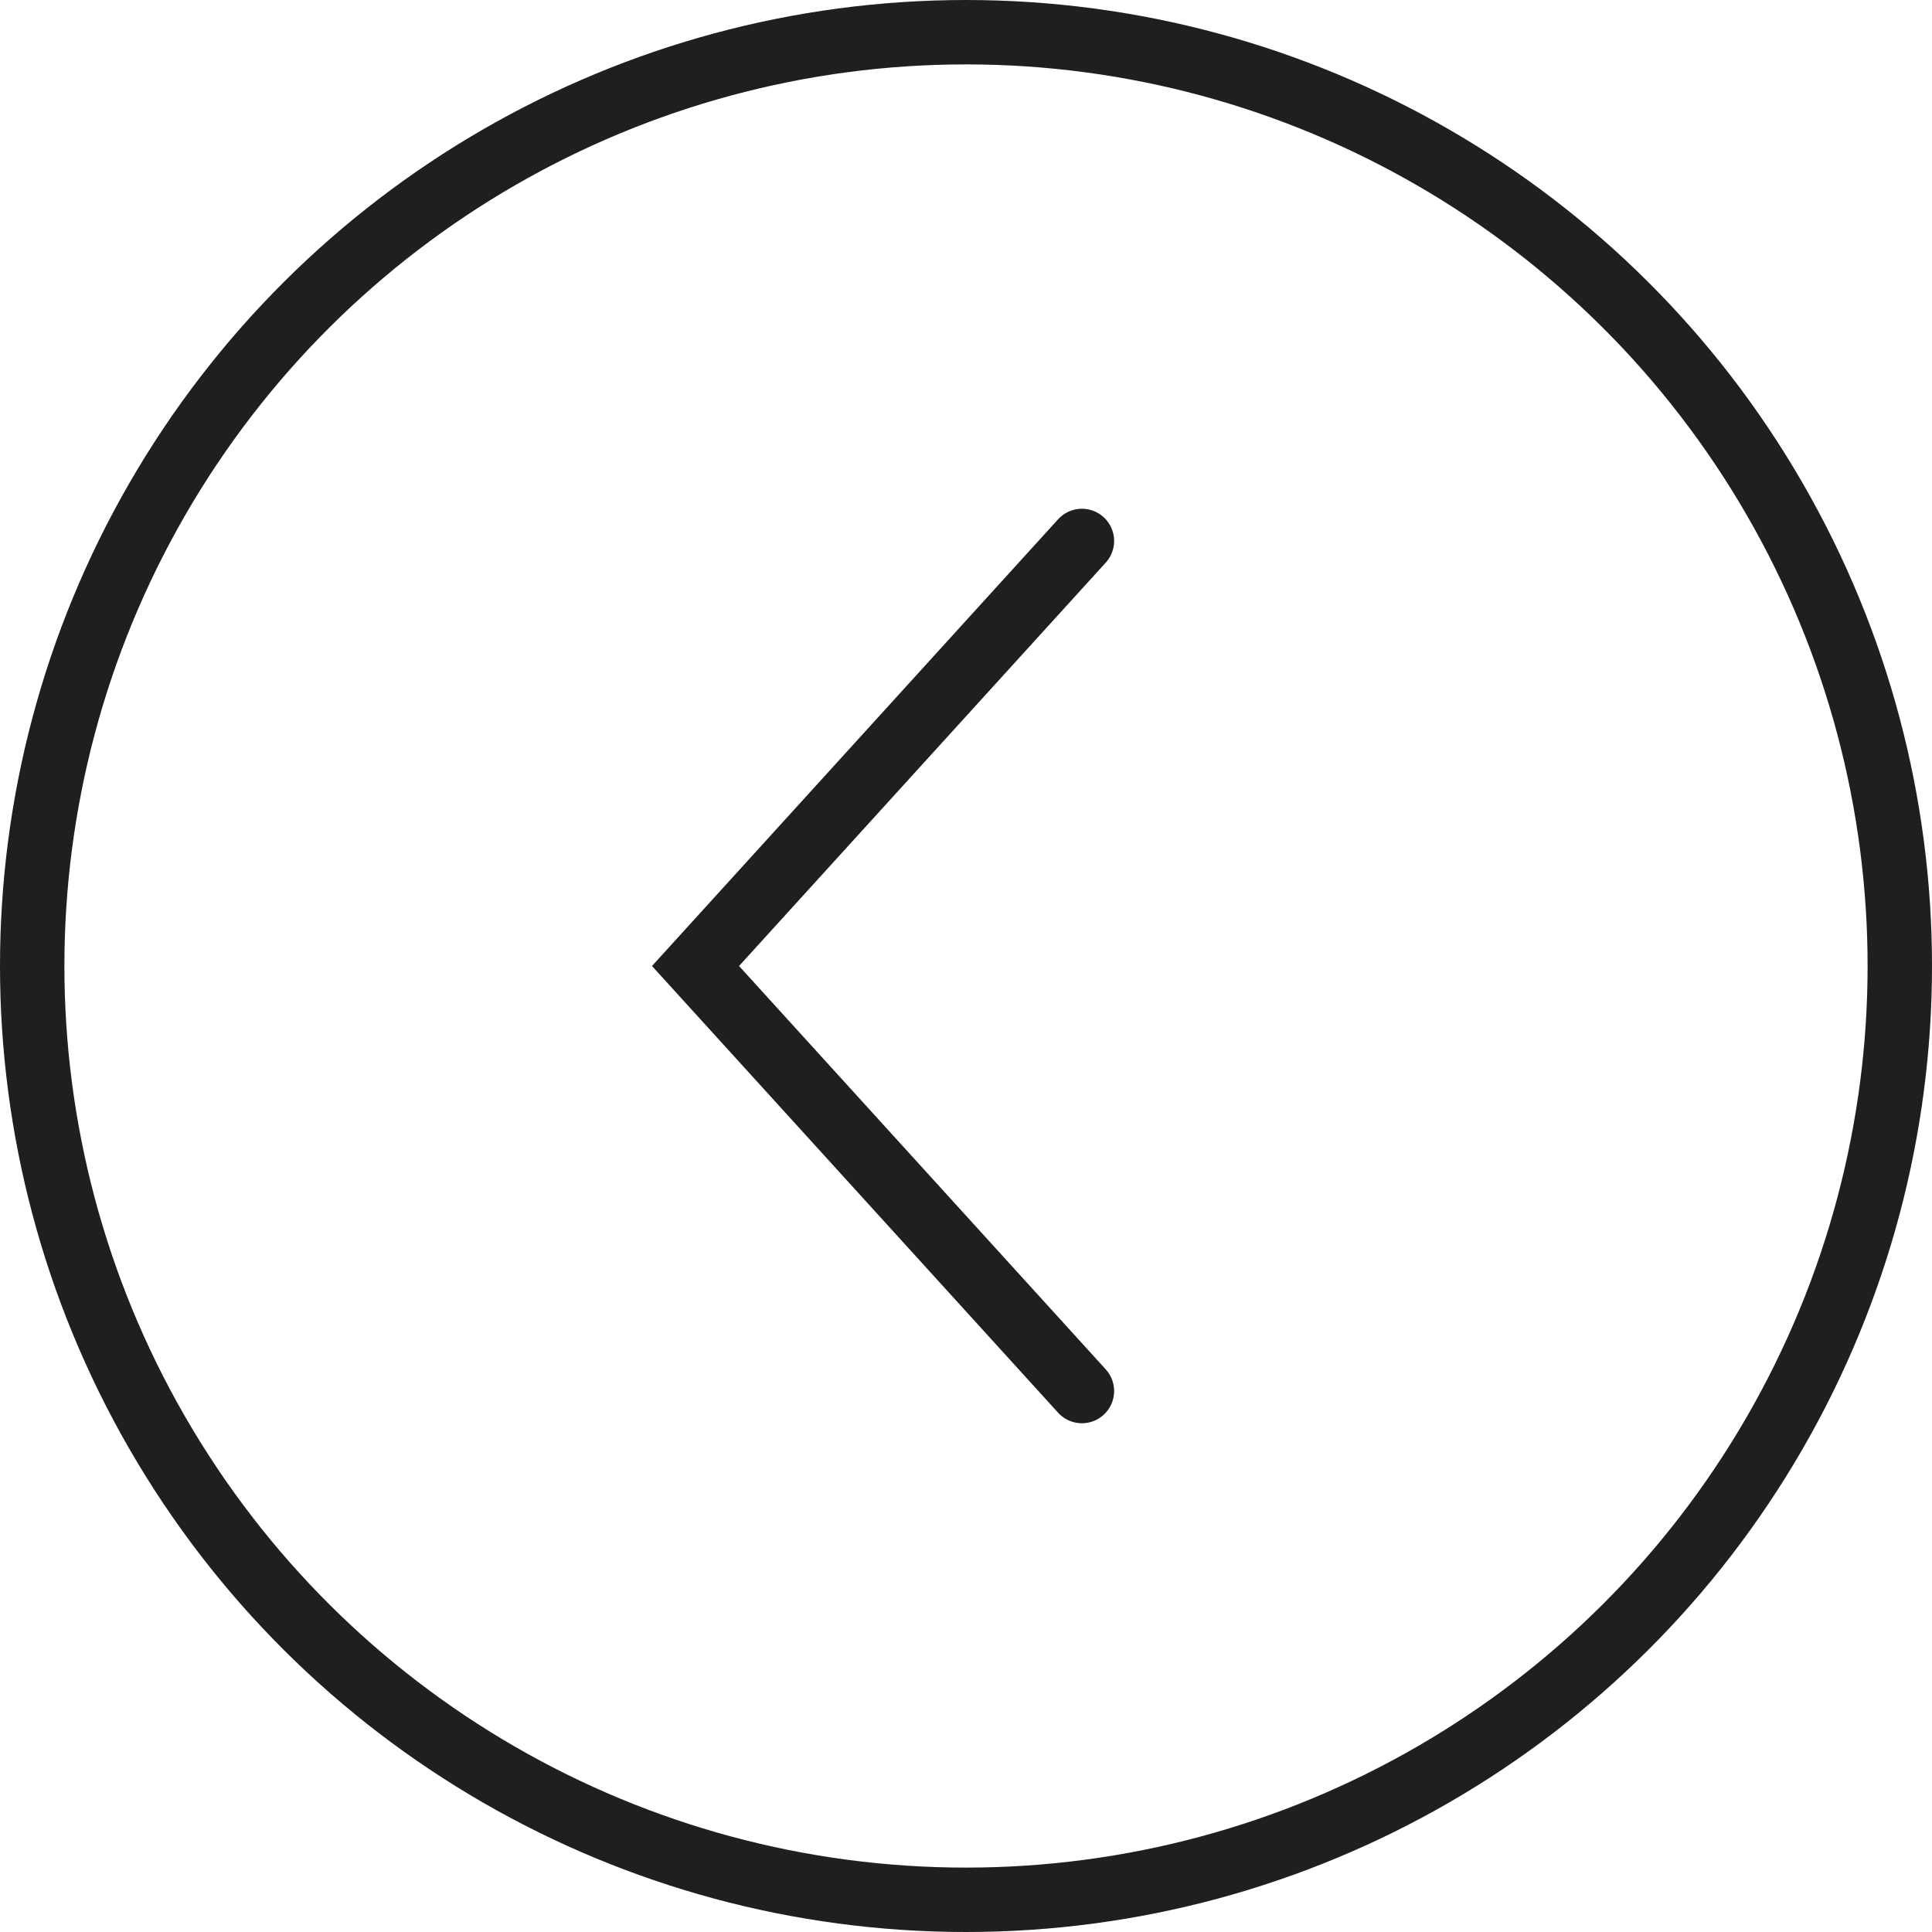<svg width="30" height="30" viewBox="0 0 30 30" fill="none" xmlns="http://www.w3.org/2000/svg">
<path d="M16.8 8.4L10.8 15L16.8 21.6" stroke="#1F1F1F" stroke-linecap="round"/>
<circle cx="15" cy="15" r="14.5" transform="rotate(90 15 15)" stroke="#1F1F1F"/>
</svg>
